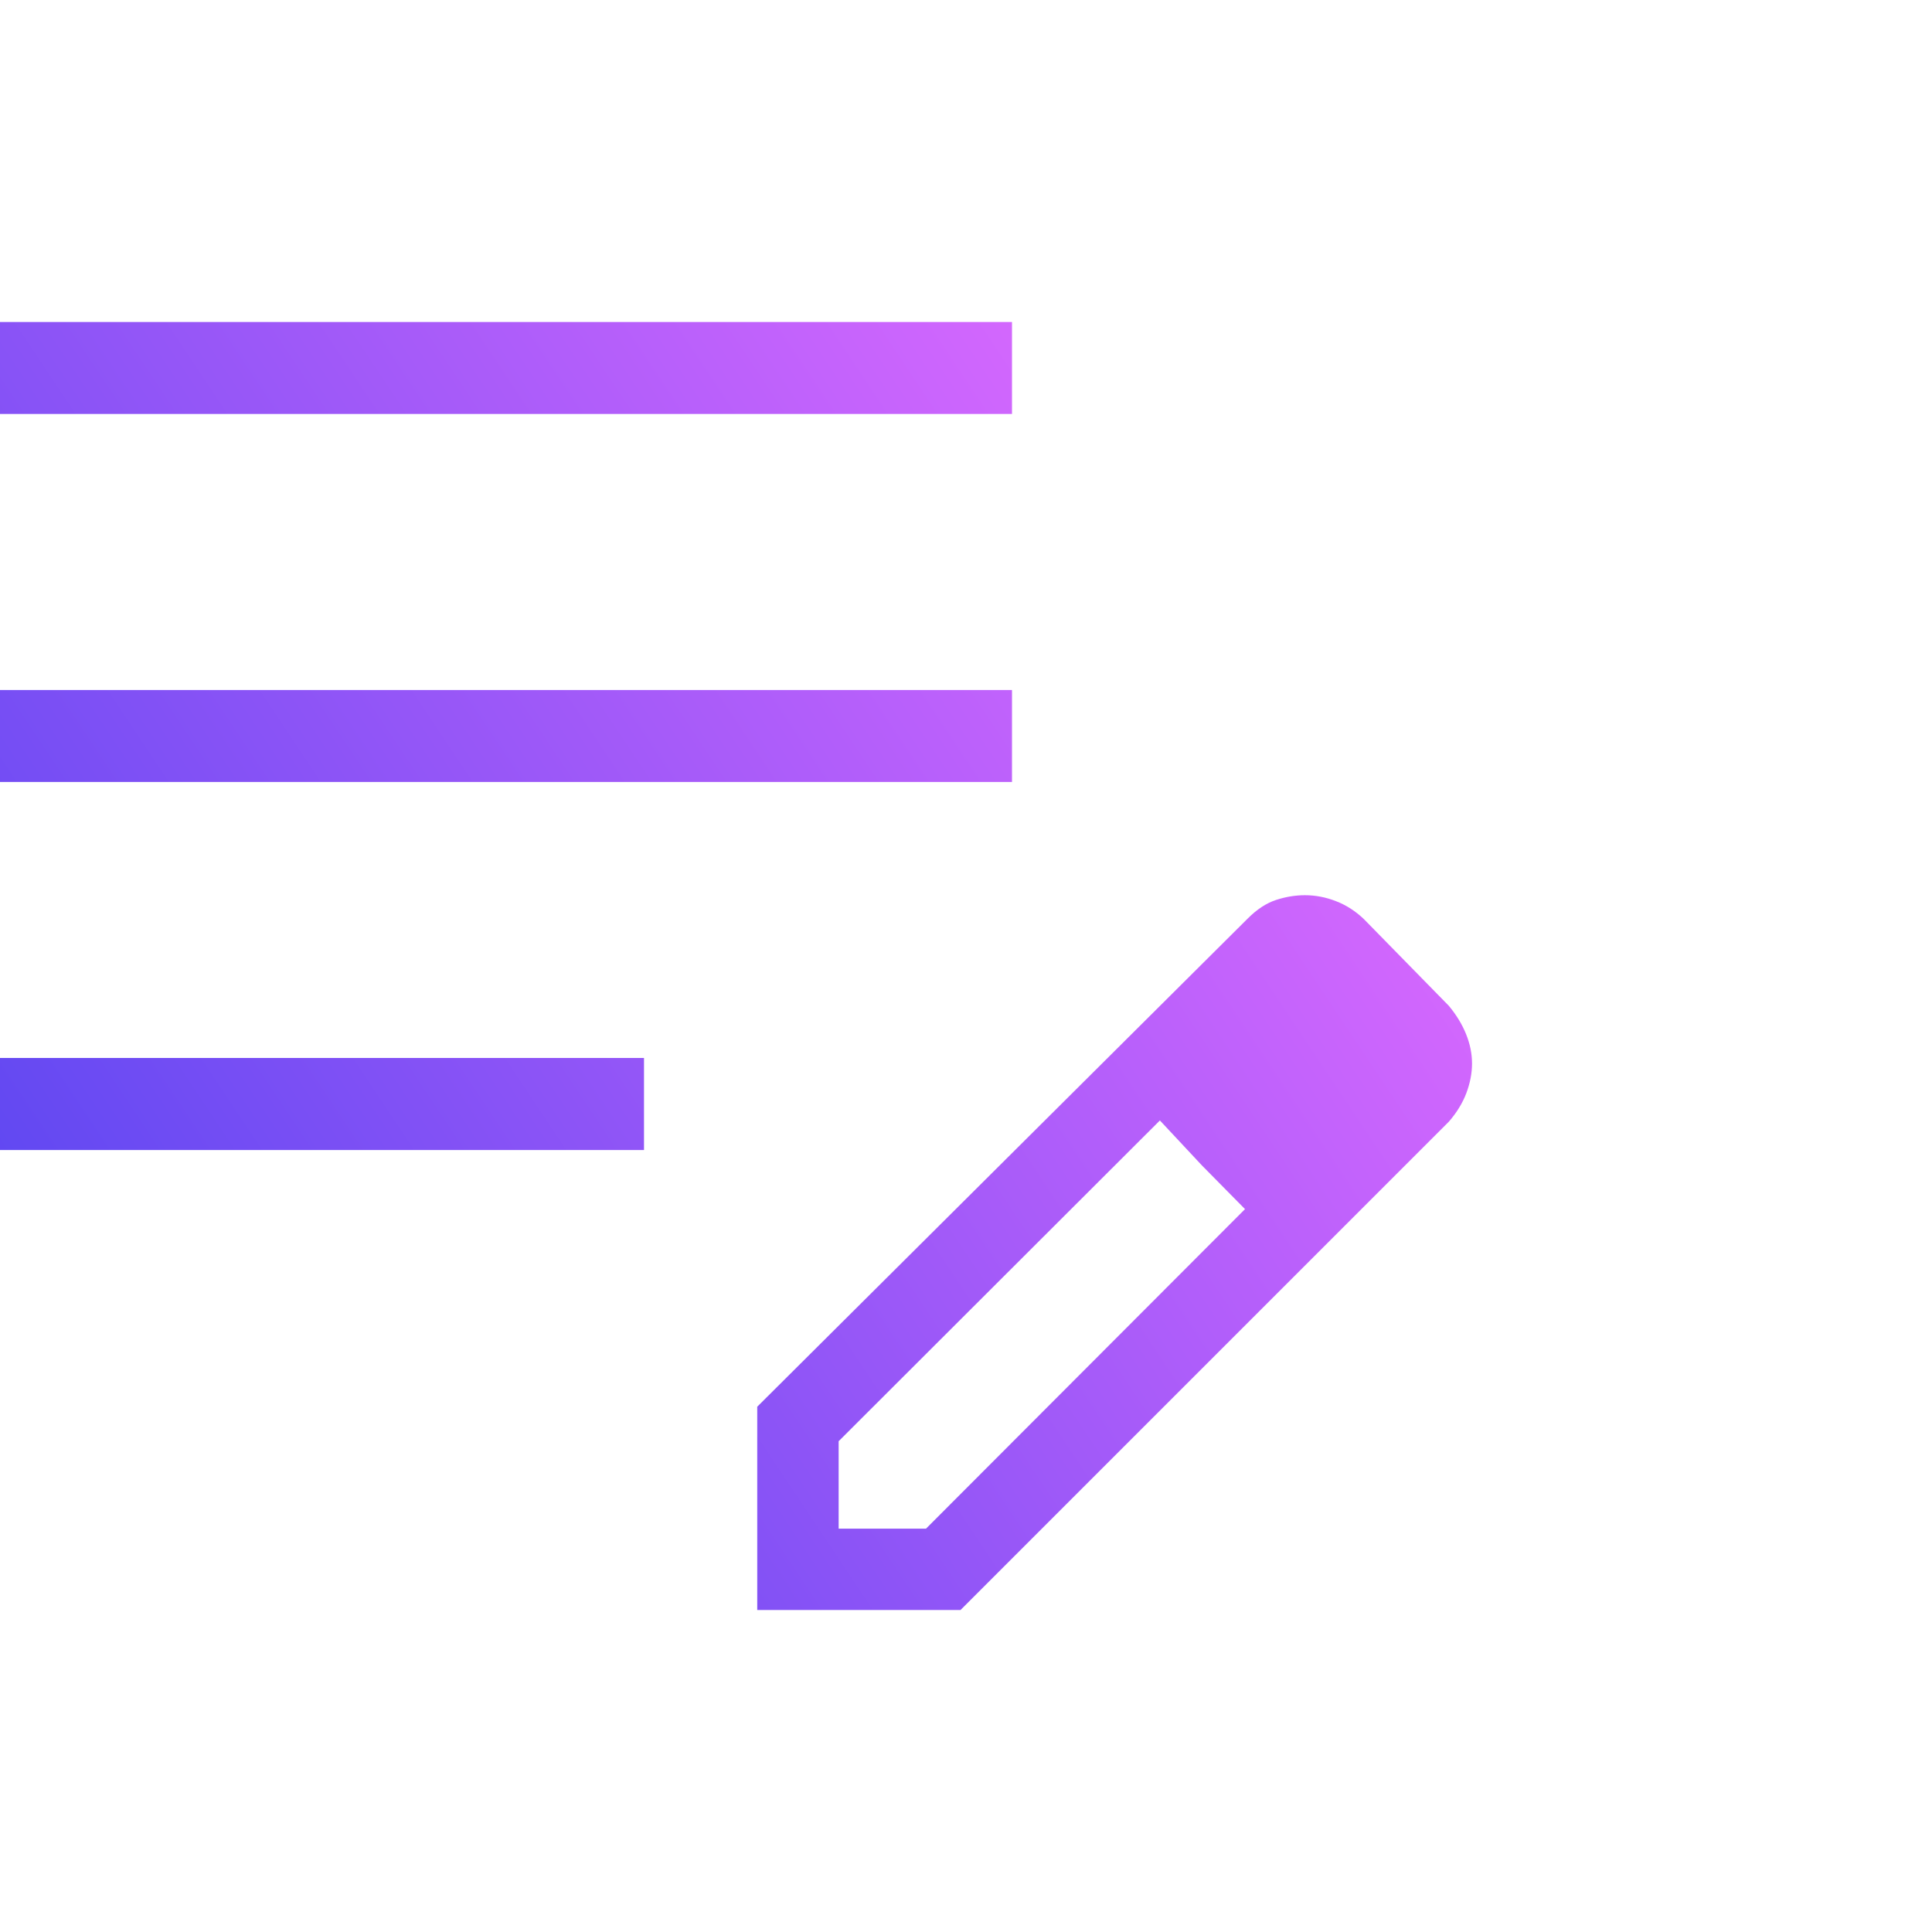 <svg width="36" height="36" viewBox="0 0 36 36" fill="none" xmlns="http://www.w3.org/2000/svg">
<path d="M0 21.429V19.714H12V21.429H0ZM0 14.571V12.857H18.857V14.571H0ZM0 7.714V6H18.857V7.714H0ZM14.11 30V26.212L23.252 17.113C23.421 16.944 23.595 16.83 23.775 16.77C23.955 16.711 24.135 16.681 24.315 16.681C24.512 16.681 24.705 16.718 24.894 16.792C25.084 16.865 25.256 16.976 25.411 17.123L26.997 18.742C27.137 18.911 27.245 19.087 27.318 19.269C27.392 19.452 27.429 19.634 27.429 19.816C27.429 19.999 27.393 20.183 27.323 20.369C27.253 20.554 27.144 20.732 26.997 20.901L17.898 30H14.11ZM15.627 28.484H17.255L23.199 22.53L22.395 21.715L21.613 20.878L15.627 26.855V28.484ZM22.395 21.715L21.613 20.878L23.199 22.53L22.395 21.715Z" fill="url(#paint0_linear_188_32609)"/>
<defs>
<linearGradient id="paint0_linear_188_32609" x1="25.93" y1="11.163" x2="-4.844" y2="31.679" gradientUnits="userSpaceOnUse">
<stop stop-color="#E16BFF"/>
<stop offset="1" stop-color="#343CED"/>
</linearGradient>
</defs>
</svg>
